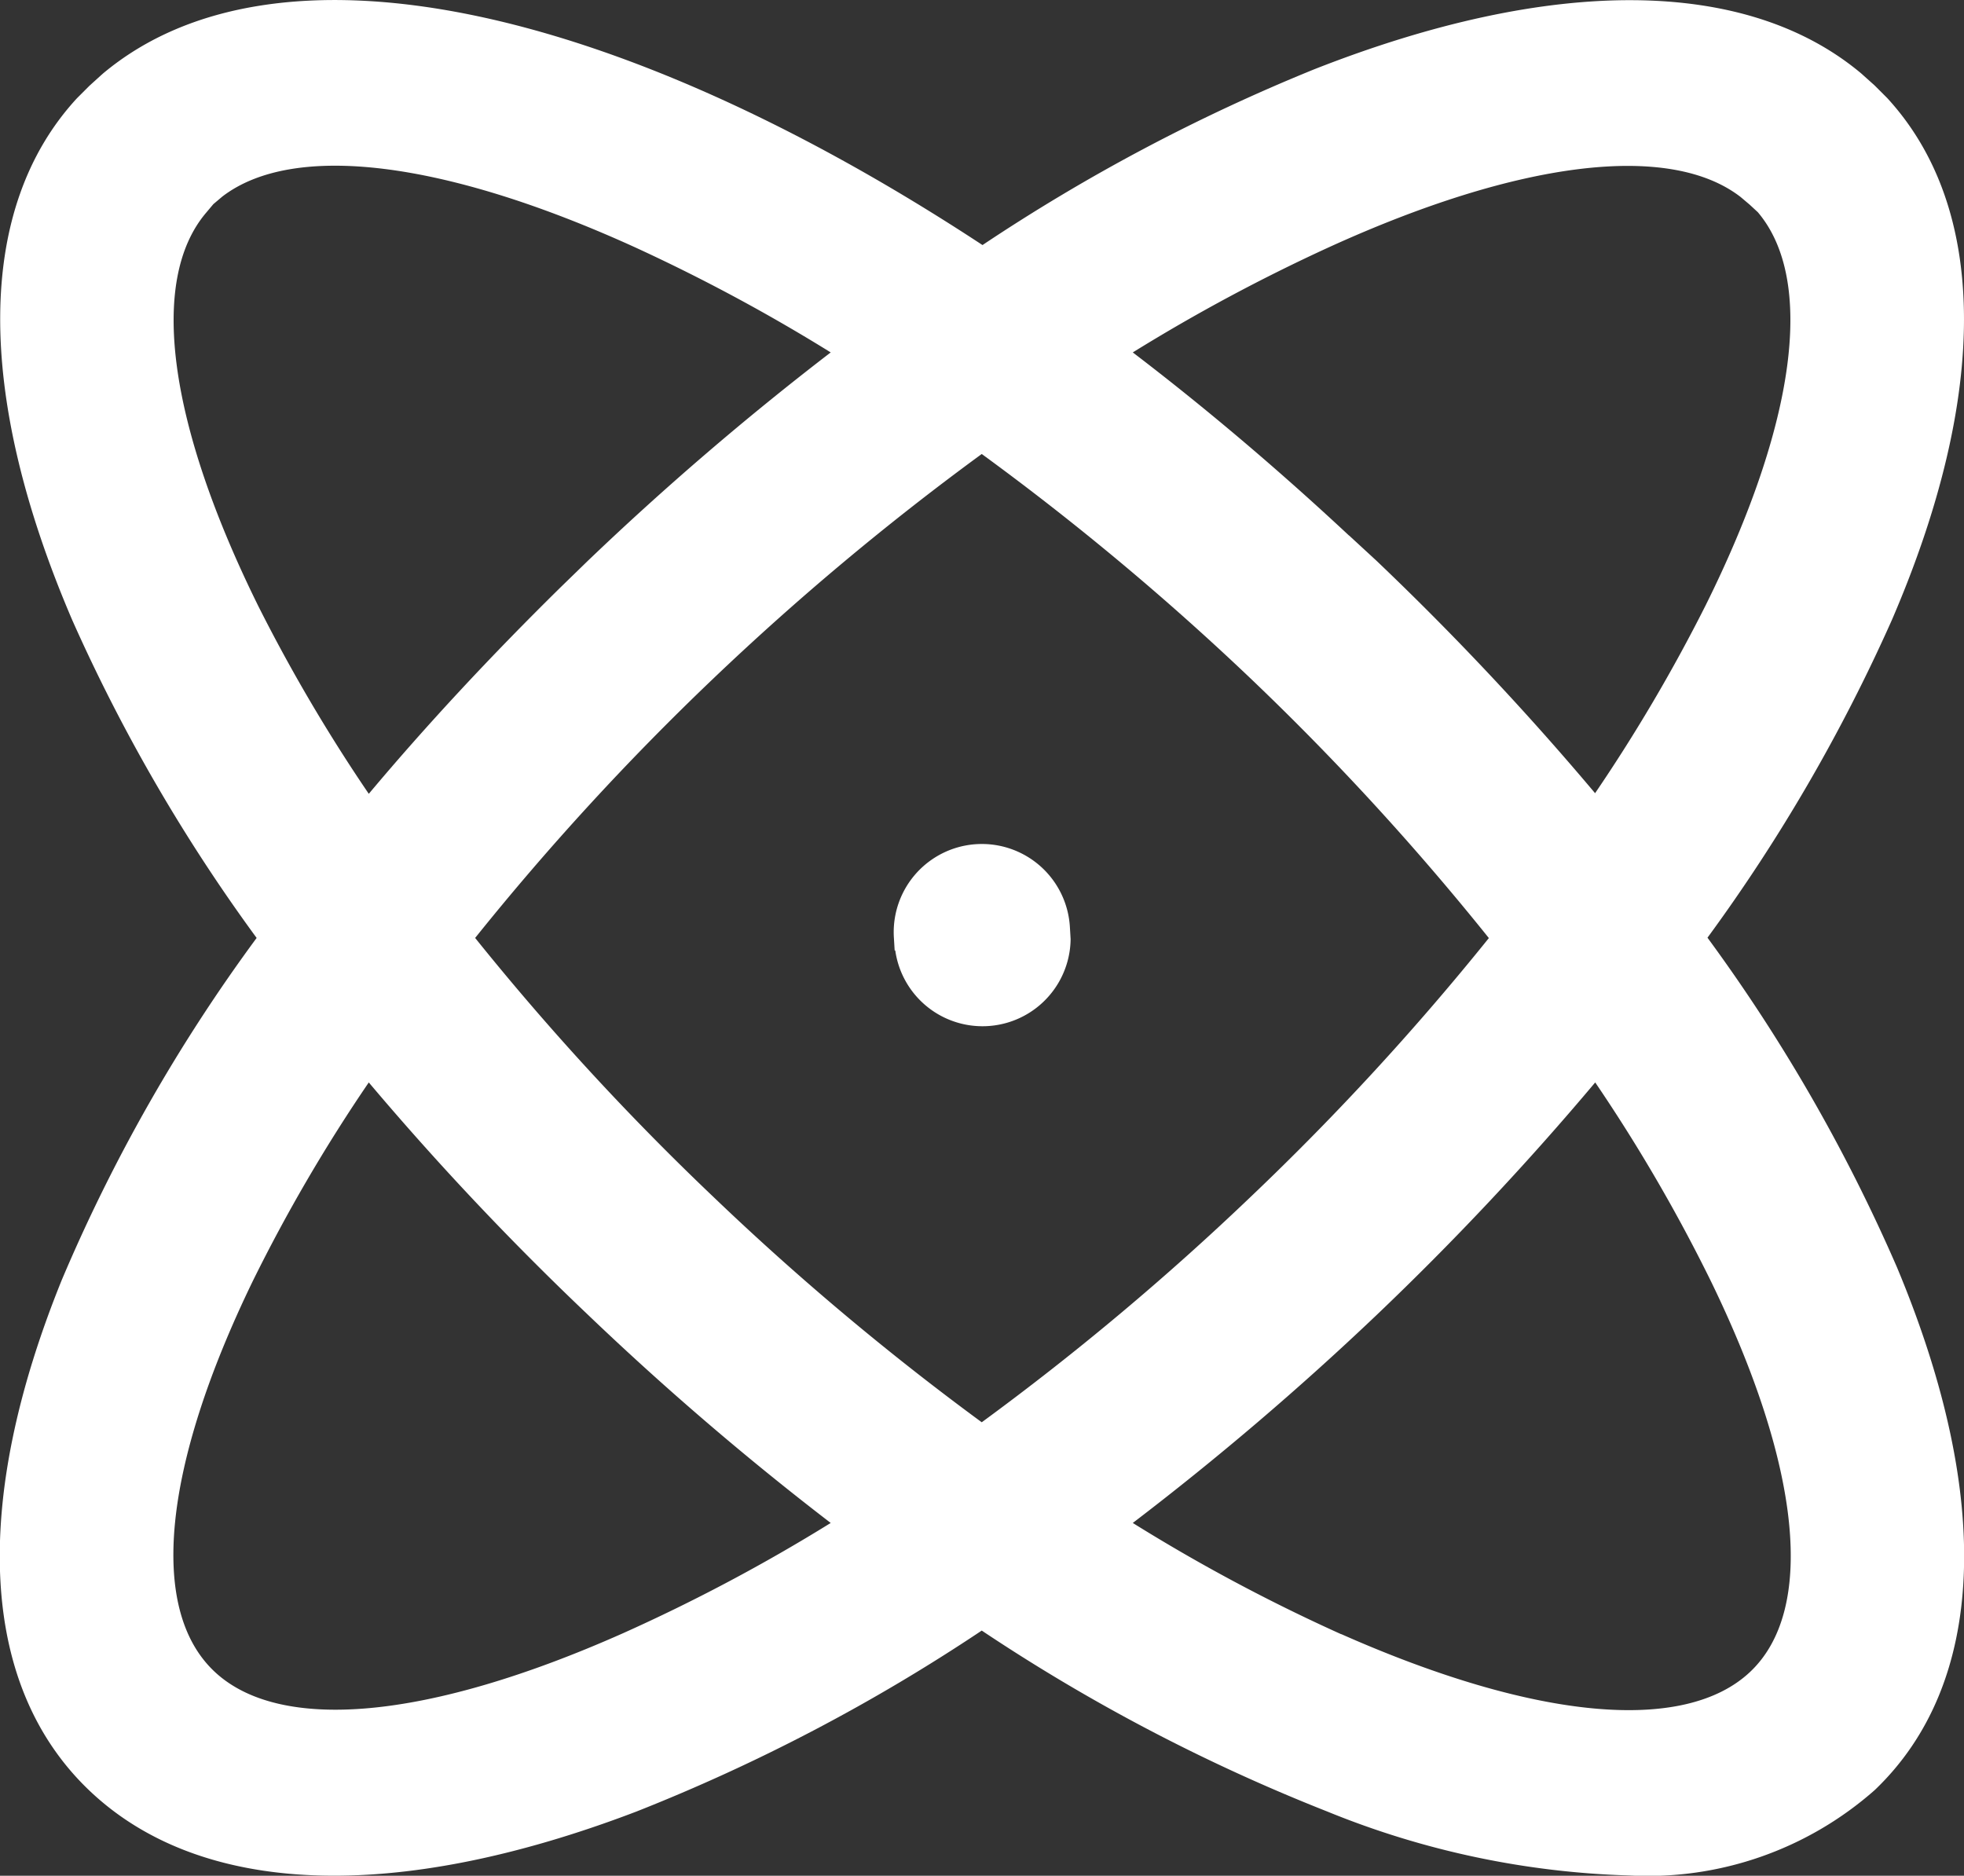 <svg id="Icon_atom" data-name="Icon/atom" xmlns="http://www.w3.org/2000/svg" width="15.604" height="14.903" viewBox="0 0 15.604 14.903">
  <rect x="0" y="0" width="15.604" height="14.903" fill="#333333" stroke="none"/>
  <path id="Icon_Color" data-name="Icon Color" d="M10.546,14.393A14.568,14.568,0,0,1,7.8,12.955a14.572,14.572,0,0,1-2.744,1.438c-1.921.733-3.465.674-4.348-.169-.865-.826-.942-2.266-.217-4.055A13.343,13.343,0,0,1,2.039,7.452,13.679,13.679,0,0,1,.575,4.929C-.2,3.125-.191,1.651.611.781l.1-.1L.816.586c1.369-1.15,4.067-.56,6.99,1.361A14.711,14.711,0,0,1,10.443.55c1.89-.743,3.433-.731,4.345.034l.106.095.1.1c.8.871.814,2.345.036,4.149a13.687,13.687,0,0,1-1.464,2.522,13.526,13.526,0,0,1,1.506,2.62c.767,1.835.705,3.31-.177,4.152a2.725,2.725,0,0,1-1.946.679A6.873,6.873,0,0,1,10.546,14.393ZM2.009,10.177c-.716,1.475-.829,2.605-.309,3.1s1.7.388,3.248-.3A14.015,14.015,0,0,0,6.6,12.1a23.42,23.42,0,0,1-1.935-1.66A23.054,23.054,0,0,1,2.93,8.6,13.023,13.023,0,0,0,2.009,10.177Zm8.647,2.806c1.544.684,2.728.792,3.249.3s.406-1.627-.31-3.1A13.035,13.035,0,0,0,12.674,8.6a23.03,23.03,0,0,1-1.737,1.848A23.457,23.457,0,0,1,9,12.1,14.019,14.019,0,0,0,10.656,12.984Zm-5-3.485A21.379,21.379,0,0,0,7.8,11.3,21.373,21.373,0,0,0,9.946,9.5a21.032,21.032,0,0,0,1.883-2.047A21.032,21.032,0,0,0,9.946,5.4,21.4,21.4,0,0,0,7.8,3.607,21.4,21.4,0,0,0,5.658,5.4,21.051,21.051,0,0,0,3.775,7.452,20.982,20.982,0,0,0,5.658,9.5ZM1.637,1.691c-.456.538-.3,1.677.416,3.126a13.224,13.224,0,0,0,.877,1.49c.464-.553.974-1.1,1.523-1.64l.214-.208A23.454,23.454,0,0,1,6.6,2.8a14.166,14.166,0,0,0-1.561-.838c-1.516-.689-2.71-.833-3.273-.4l-.071.06Zm9.081,2.563.217.2a23.077,23.077,0,0,1,1.738,1.848,13.211,13.211,0,0,0,.877-1.49c.72-1.448.872-2.588.416-3.126L13.9,1.625l-.071-.06c-.563-.435-1.757-.291-3.272.4A14.192,14.192,0,0,0,9,2.8C9.574,3.238,10.149,3.724,10.718,4.255ZM1.7,1.625h0ZM7.108,7.551l-.006-.1A.7.7,0,0,1,8.5,7.361l.006.1a.7.7,0,0,1-1.393.091Z" transform="translate(0 0)" fill="#fff"/>
</svg>
